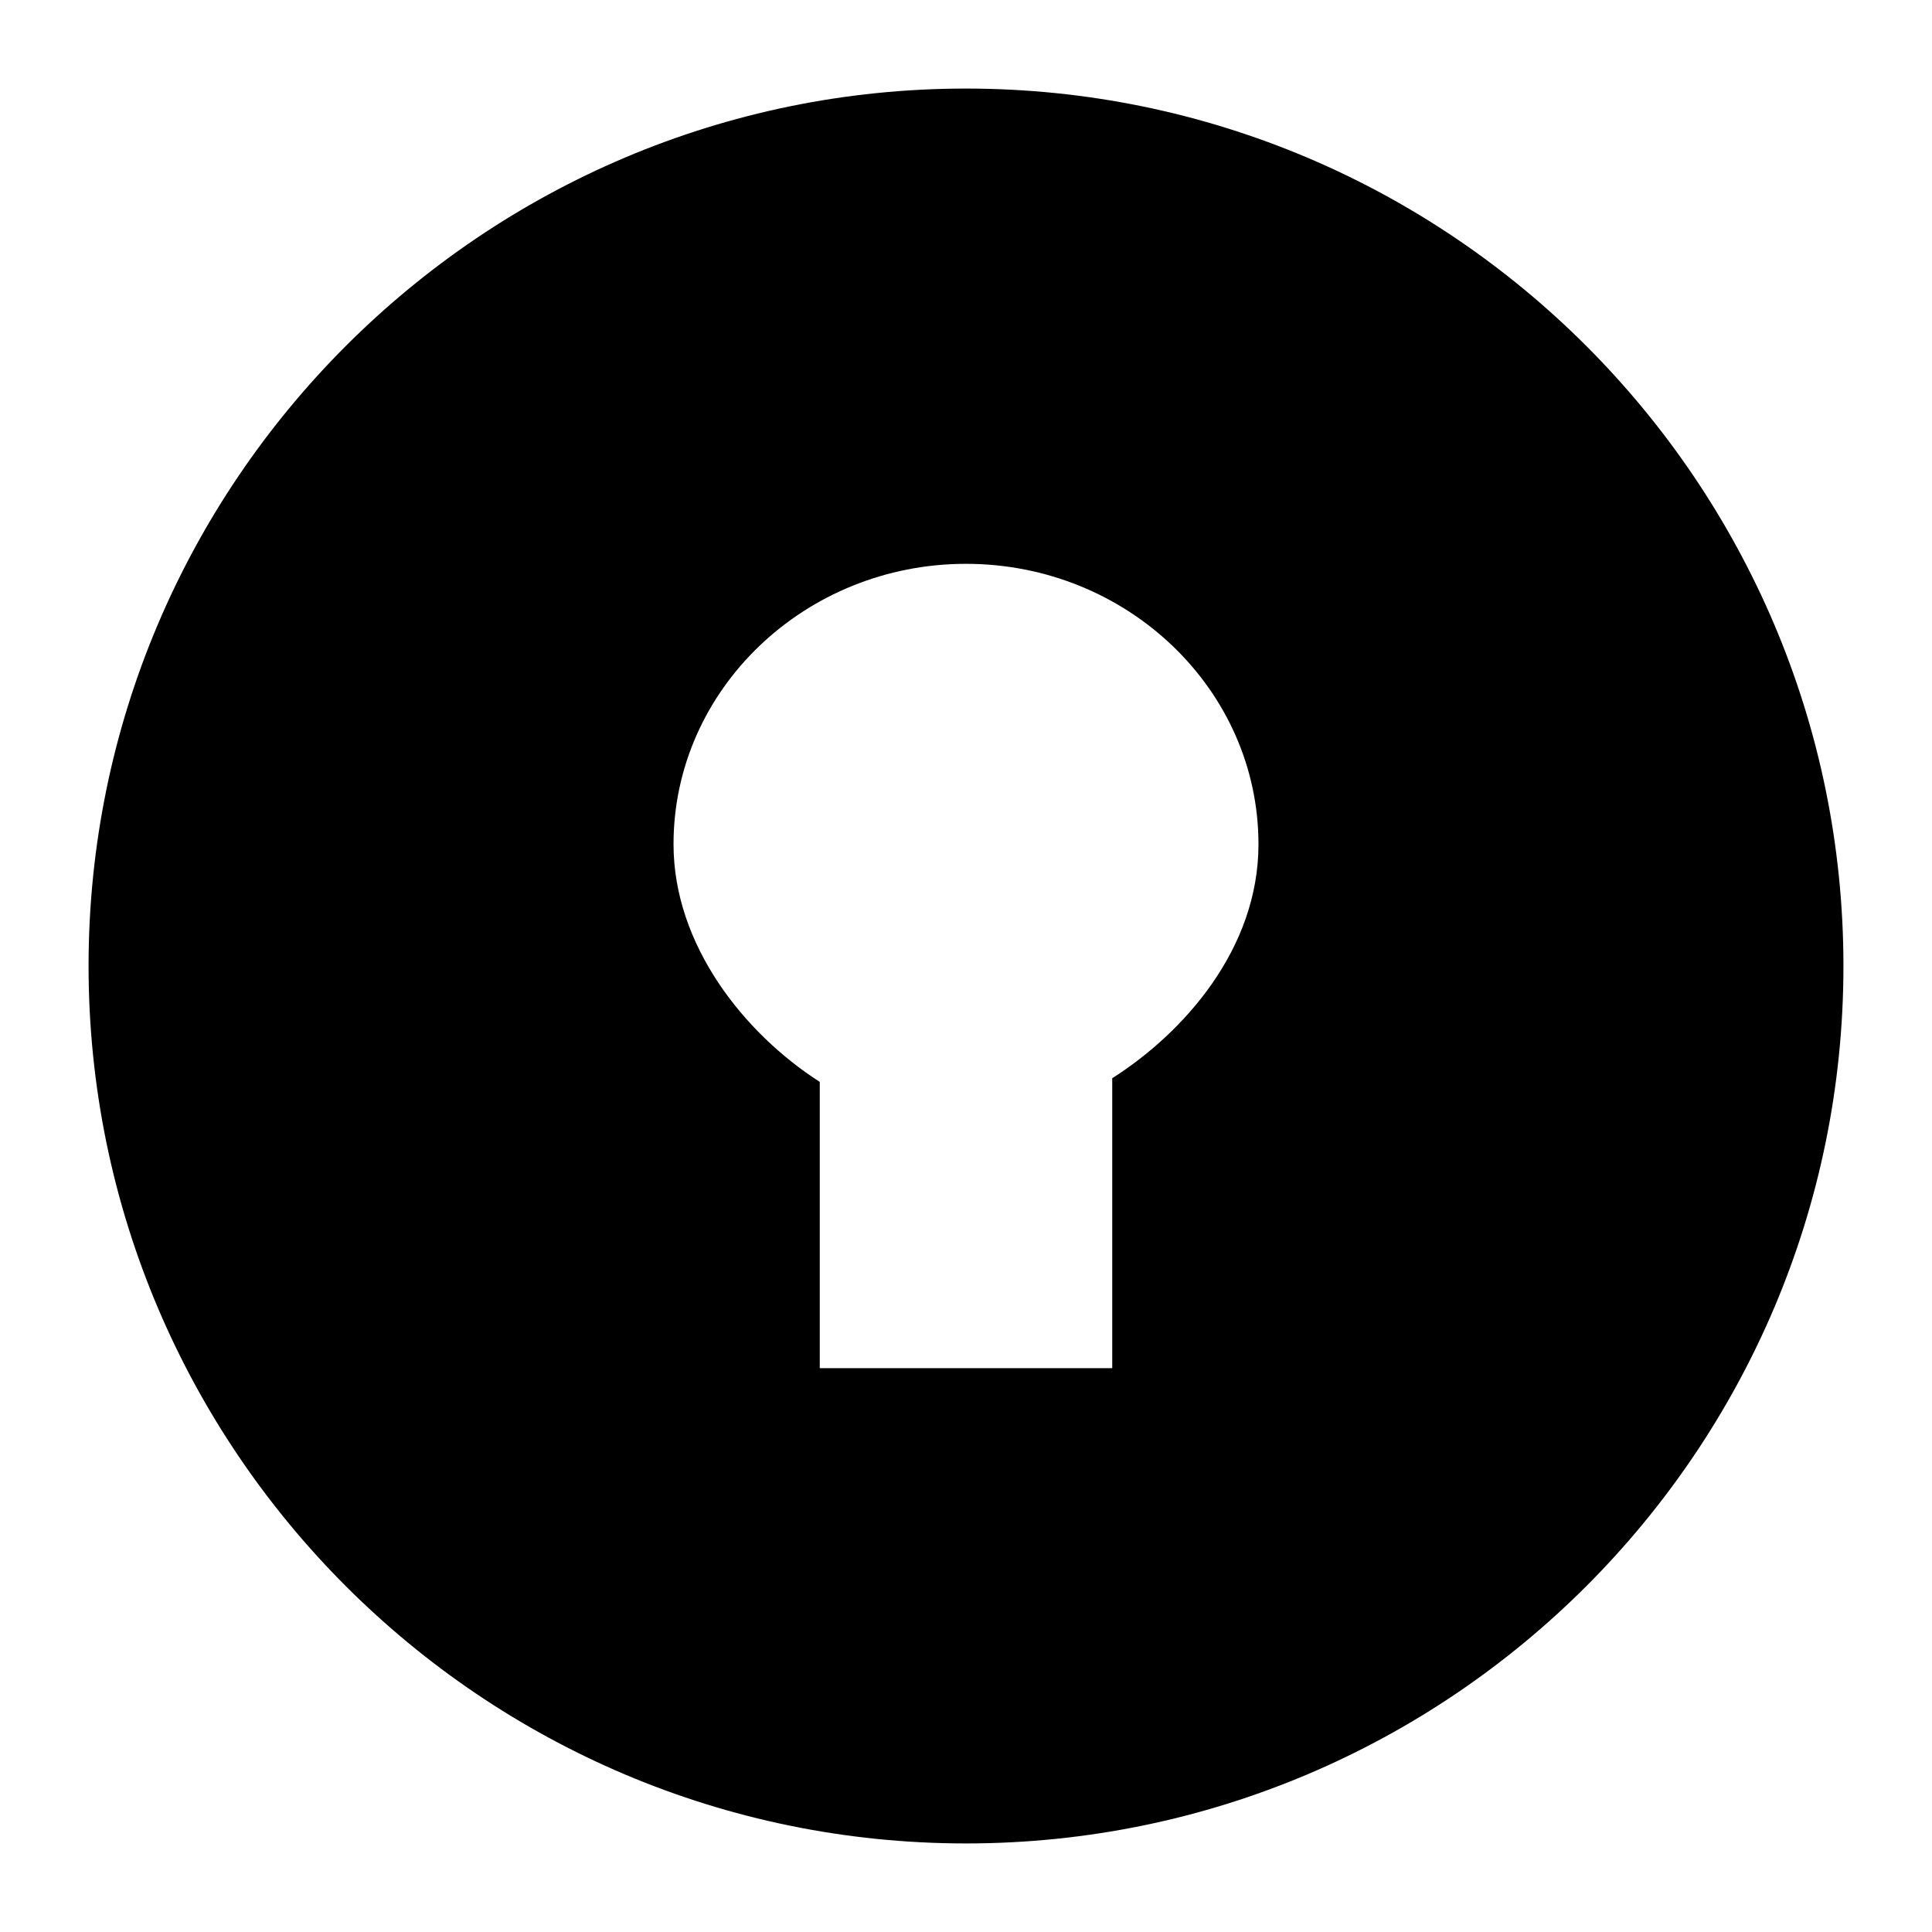 <?xml version="1.0" encoding="UTF-8"?>
<!-- Uploaded to: ICON Repo, www.svgrepo.com, Generator: ICON Repo Mixer Tools -->
<svg fill="#000000" width="800px" height="800px" version="1.1" viewBox="144 144 512 512" xmlns="http://www.w3.org/2000/svg">
 <path d="m400 167.47c-128.18 0-232.53 104.34-232.53 232.53 0 128.28 104.35 232.53 232.53 232.53 128.28 0 232.53-104.25 232.53-232.53 0-128.18-104.25-232.53-232.53-232.53zm38.754 262.27v76.832h-77.508v-75.863c-19.957-12.789-38.754-36.234-38.754-62.977-0.004-40.98 34.781-74.312 77.508-74.312s77.508 33.328 77.508 74.312c0 27.809-19.863 49.996-38.754 62.008z"/>
</svg>